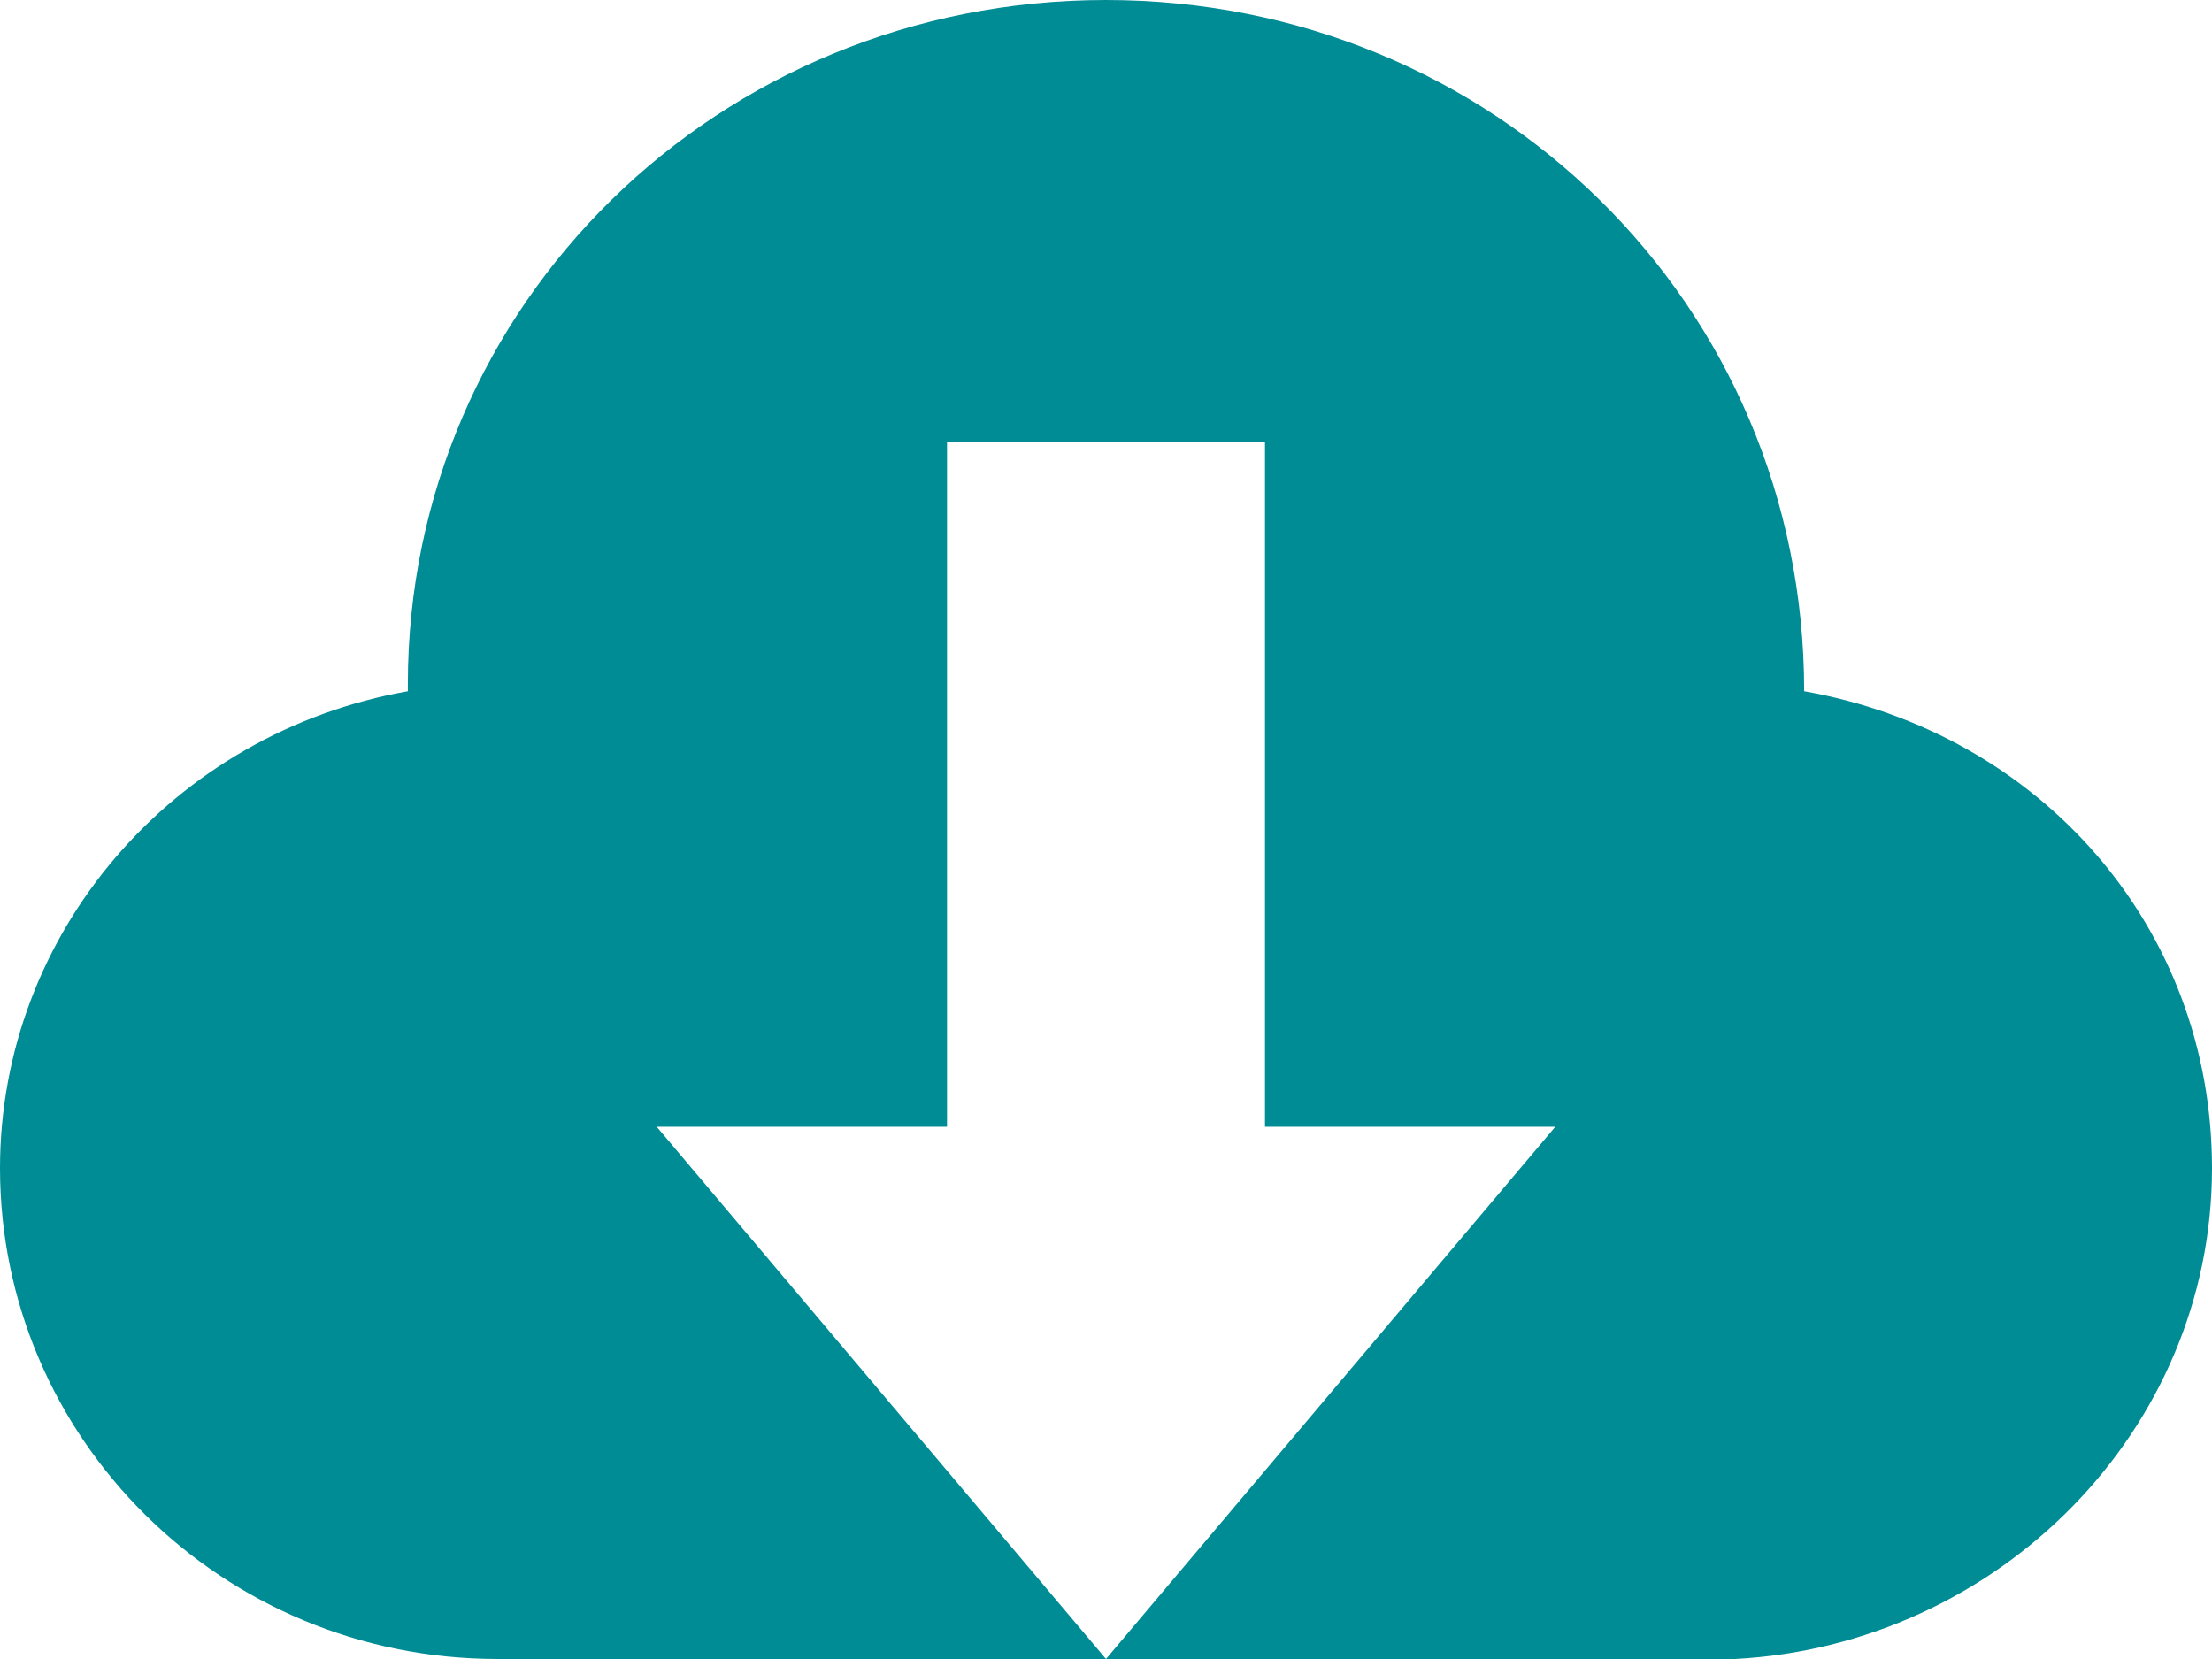 <?xml version="1.0" encoding="utf-8"?>
<svg xmlns="http://www.w3.org/2000/svg" id="Layer_1" style="enable-background:new 0 0 32 24;" version="1.1" viewBox="0 0 32 24" x="0px" y="0px">
<style type="text/css">
	.st0{fill:#008C95;}
</style>
<path class="st0" d="M26.1,10L26.1,10c0-5.6-4.5-10-10.1-10S5.9,4.4,5.9,9.9V10C2.5,10.6,0,13.5,0,16.9C0,20.8,3.2,24,7.2,24H16&#xD;&#xA;	l-6.5-7.7h4.2V6.4h4.6v9.9h4.2L16,24h9.1c3.8-0.2,6.9-3.3,6.9-7.1C32,13.4,29.5,10.6,26.1,10z"/>
</svg>